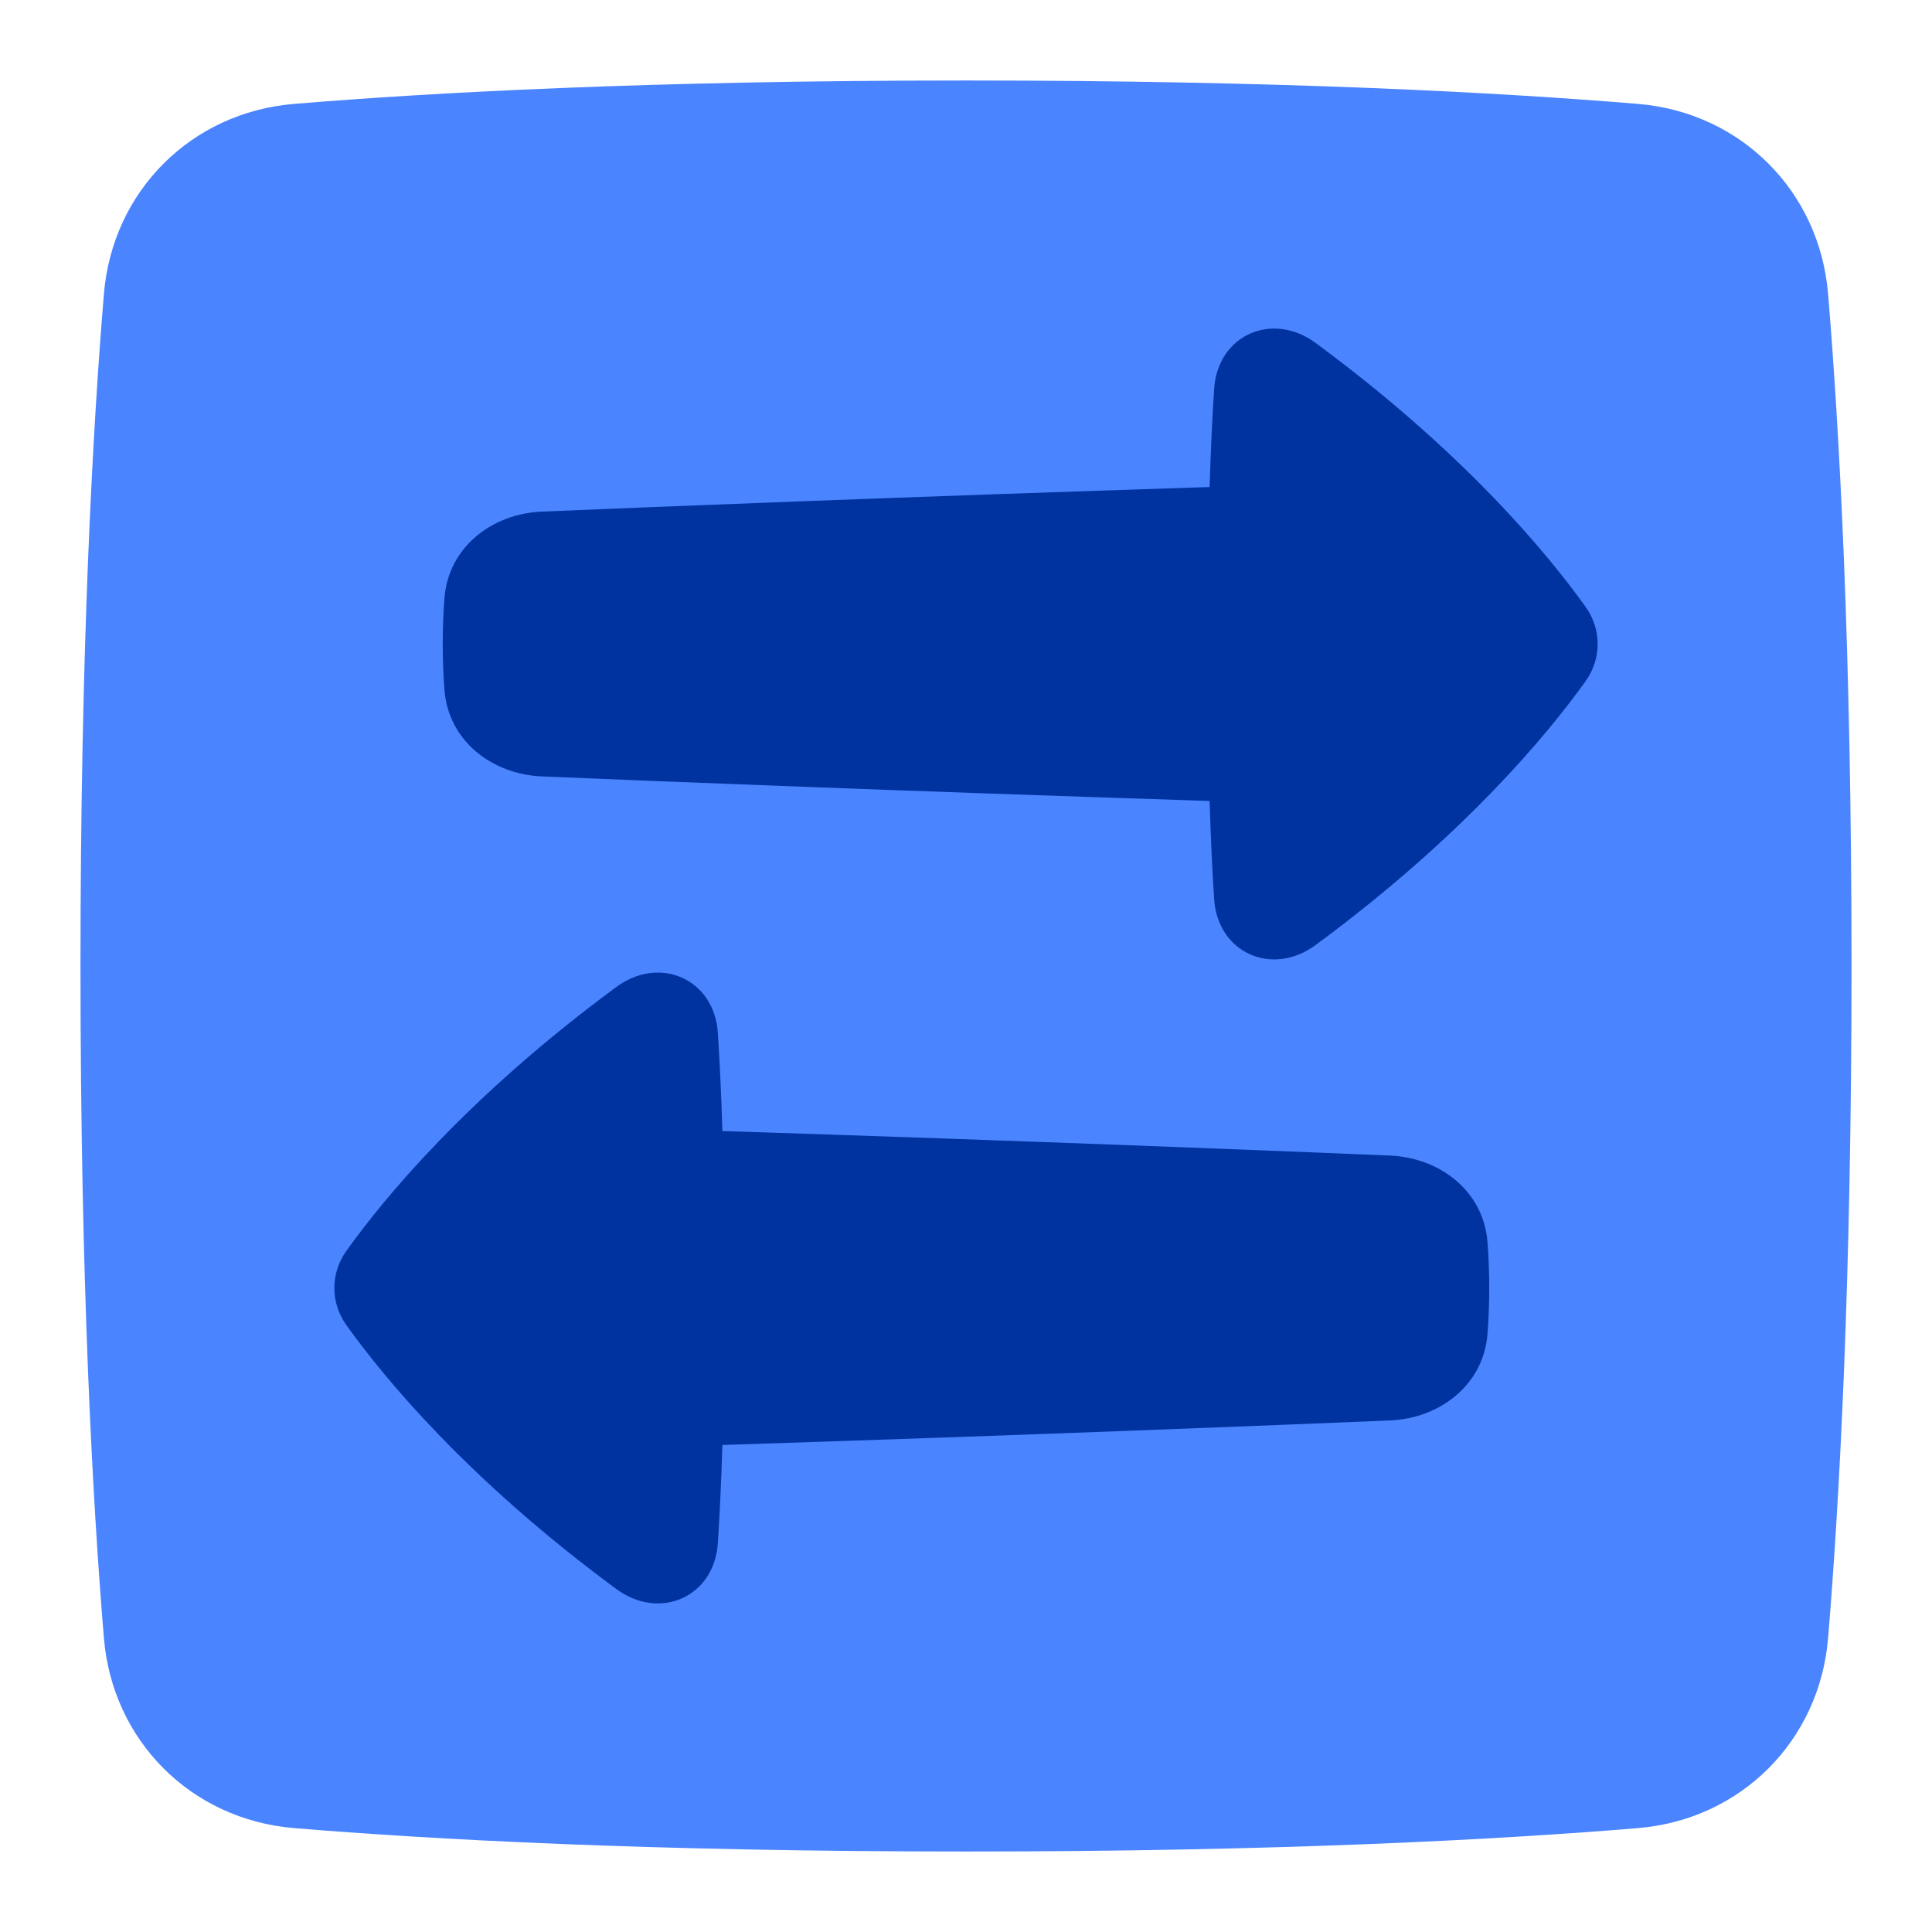 <svg width="50" height="50" viewBox="0 0 50 50" fill="none" xmlns="http://www.w3.org/2000/svg">
<path d="M42.392 47.311C45.053 47.09 47.09 45.053 47.311 42.392C47.602 38.884 47.917 33.199 47.917 25C47.917 16.801 47.602 11.116 47.311 7.608C47.09 4.947 45.053 2.91 42.392 2.689C38.884 2.398 33.199 2.083 25 2.083C16.801 2.083 11.116 2.398 7.608 2.689C4.947 2.91 2.91 4.947 2.689 7.608C2.398 11.116 2.083 16.801 2.083 25C2.083 33.199 2.398 38.884 2.689 42.392C2.91 45.053 4.947 47.09 7.608 47.311C11.116 47.602 16.801 47.917 25 47.917C33.199 47.917 38.884 47.602 42.392 47.311Z" fill="#4B84FF"/>
<path fill-rule="evenodd" clip-rule="evenodd" d="M31.422 23.27C31.513 24.661 32.923 25.285 34.045 24.459C37.891 21.626 40.059 18.992 41.033 17.632C41.452 17.047 41.452 16.287 41.033 15.702C40.059 14.341 37.892 11.707 34.045 8.874C32.923 8.048 31.513 8.672 31.422 10.063C31.377 10.746 31.336 11.583 31.305 12.604C23.257 12.864 17.101 13.111 14.027 13.24C12.721 13.294 11.603 14.172 11.503 15.476C11.476 15.834 11.458 16.232 11.458 16.667C11.458 17.101 11.476 17.5 11.503 17.858C11.603 19.162 12.721 20.039 14.027 20.094C17.101 20.223 23.257 20.469 31.305 20.729C31.336 21.75 31.377 22.588 31.422 23.27ZM18.578 39.937C18.487 41.328 17.076 41.952 15.954 41.126C12.108 38.293 9.941 35.659 8.967 34.298C8.548 33.713 8.548 32.954 8.967 32.368C9.941 31.008 12.108 28.374 15.954 25.541C17.076 24.715 18.487 25.339 18.578 26.73C18.622 27.412 18.664 28.25 18.695 29.271C26.743 29.531 32.899 29.777 35.972 29.906C37.279 29.961 38.396 30.838 38.496 32.142C38.524 32.501 38.541 32.899 38.541 33.334C38.541 33.768 38.524 34.166 38.496 34.525C38.396 35.828 37.279 36.706 35.972 36.761C32.899 36.889 26.743 37.136 18.695 37.396C18.664 38.417 18.622 39.254 18.578 39.937Z" fill="#0033A0"/>
</svg>
